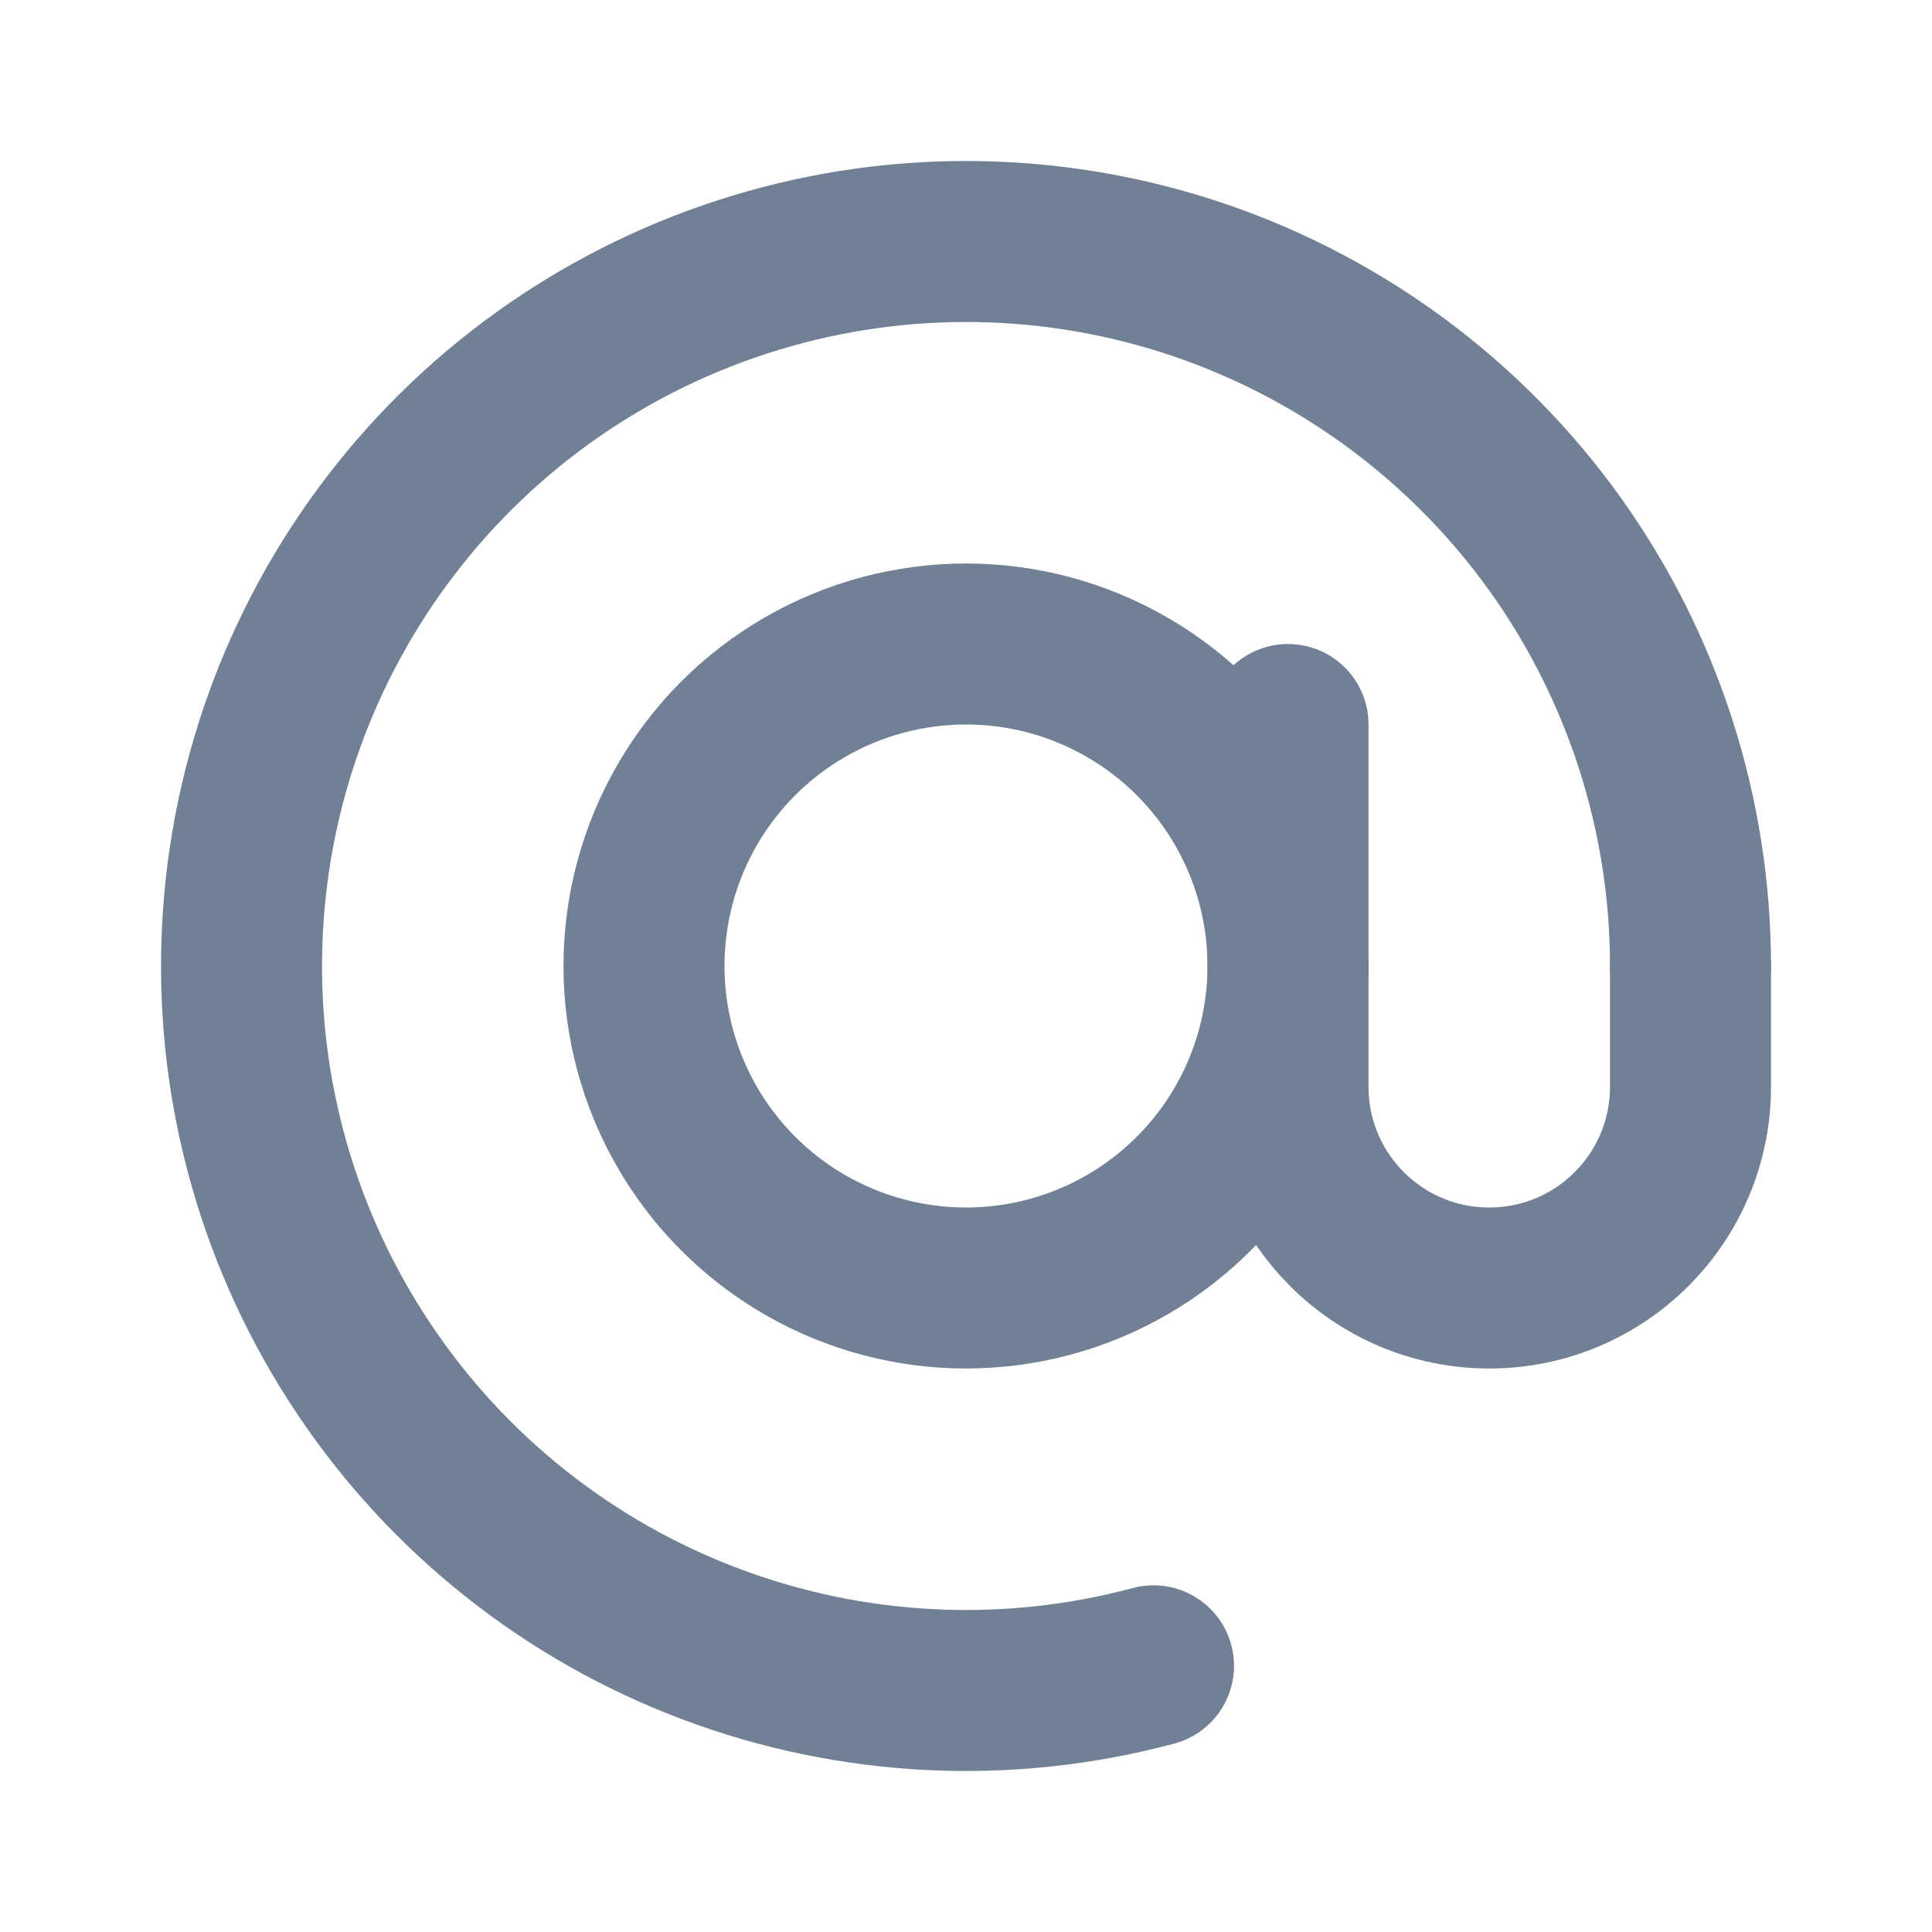 <svg width="18" height="18" viewBox="0 0 18 18" fill="none" xmlns="http://www.w3.org/2000/svg">
<path d="M15.75 9C15.75 7.59 15.308 6.215 14.487 5.068C13.665 3.922 12.505 3.062 11.17 2.608C9.834 2.155 8.39 2.131 7.041 2.541C5.691 2.95 4.503 3.772 3.645 4.891C2.786 6.01 2.3 7.37 2.254 8.779C2.207 10.189 2.604 11.577 3.388 12.75C4.171 13.923 5.302 14.821 6.622 15.317C7.942 15.814 9.385 15.885 10.747 15.52" stroke="#728095" stroke-width="1.5" stroke-linecap="round"/>
<circle cx="9" cy="9" r="3" stroke="#728095" stroke-width="1.5"/>
<path d="M12 6.75V10.125C12 11.161 12.839 12 13.875 12V12C14.911 12 15.75 11.161 15.75 10.125V9" stroke="#728095" stroke-width="1.5" stroke-linecap="round"/>
</svg>
